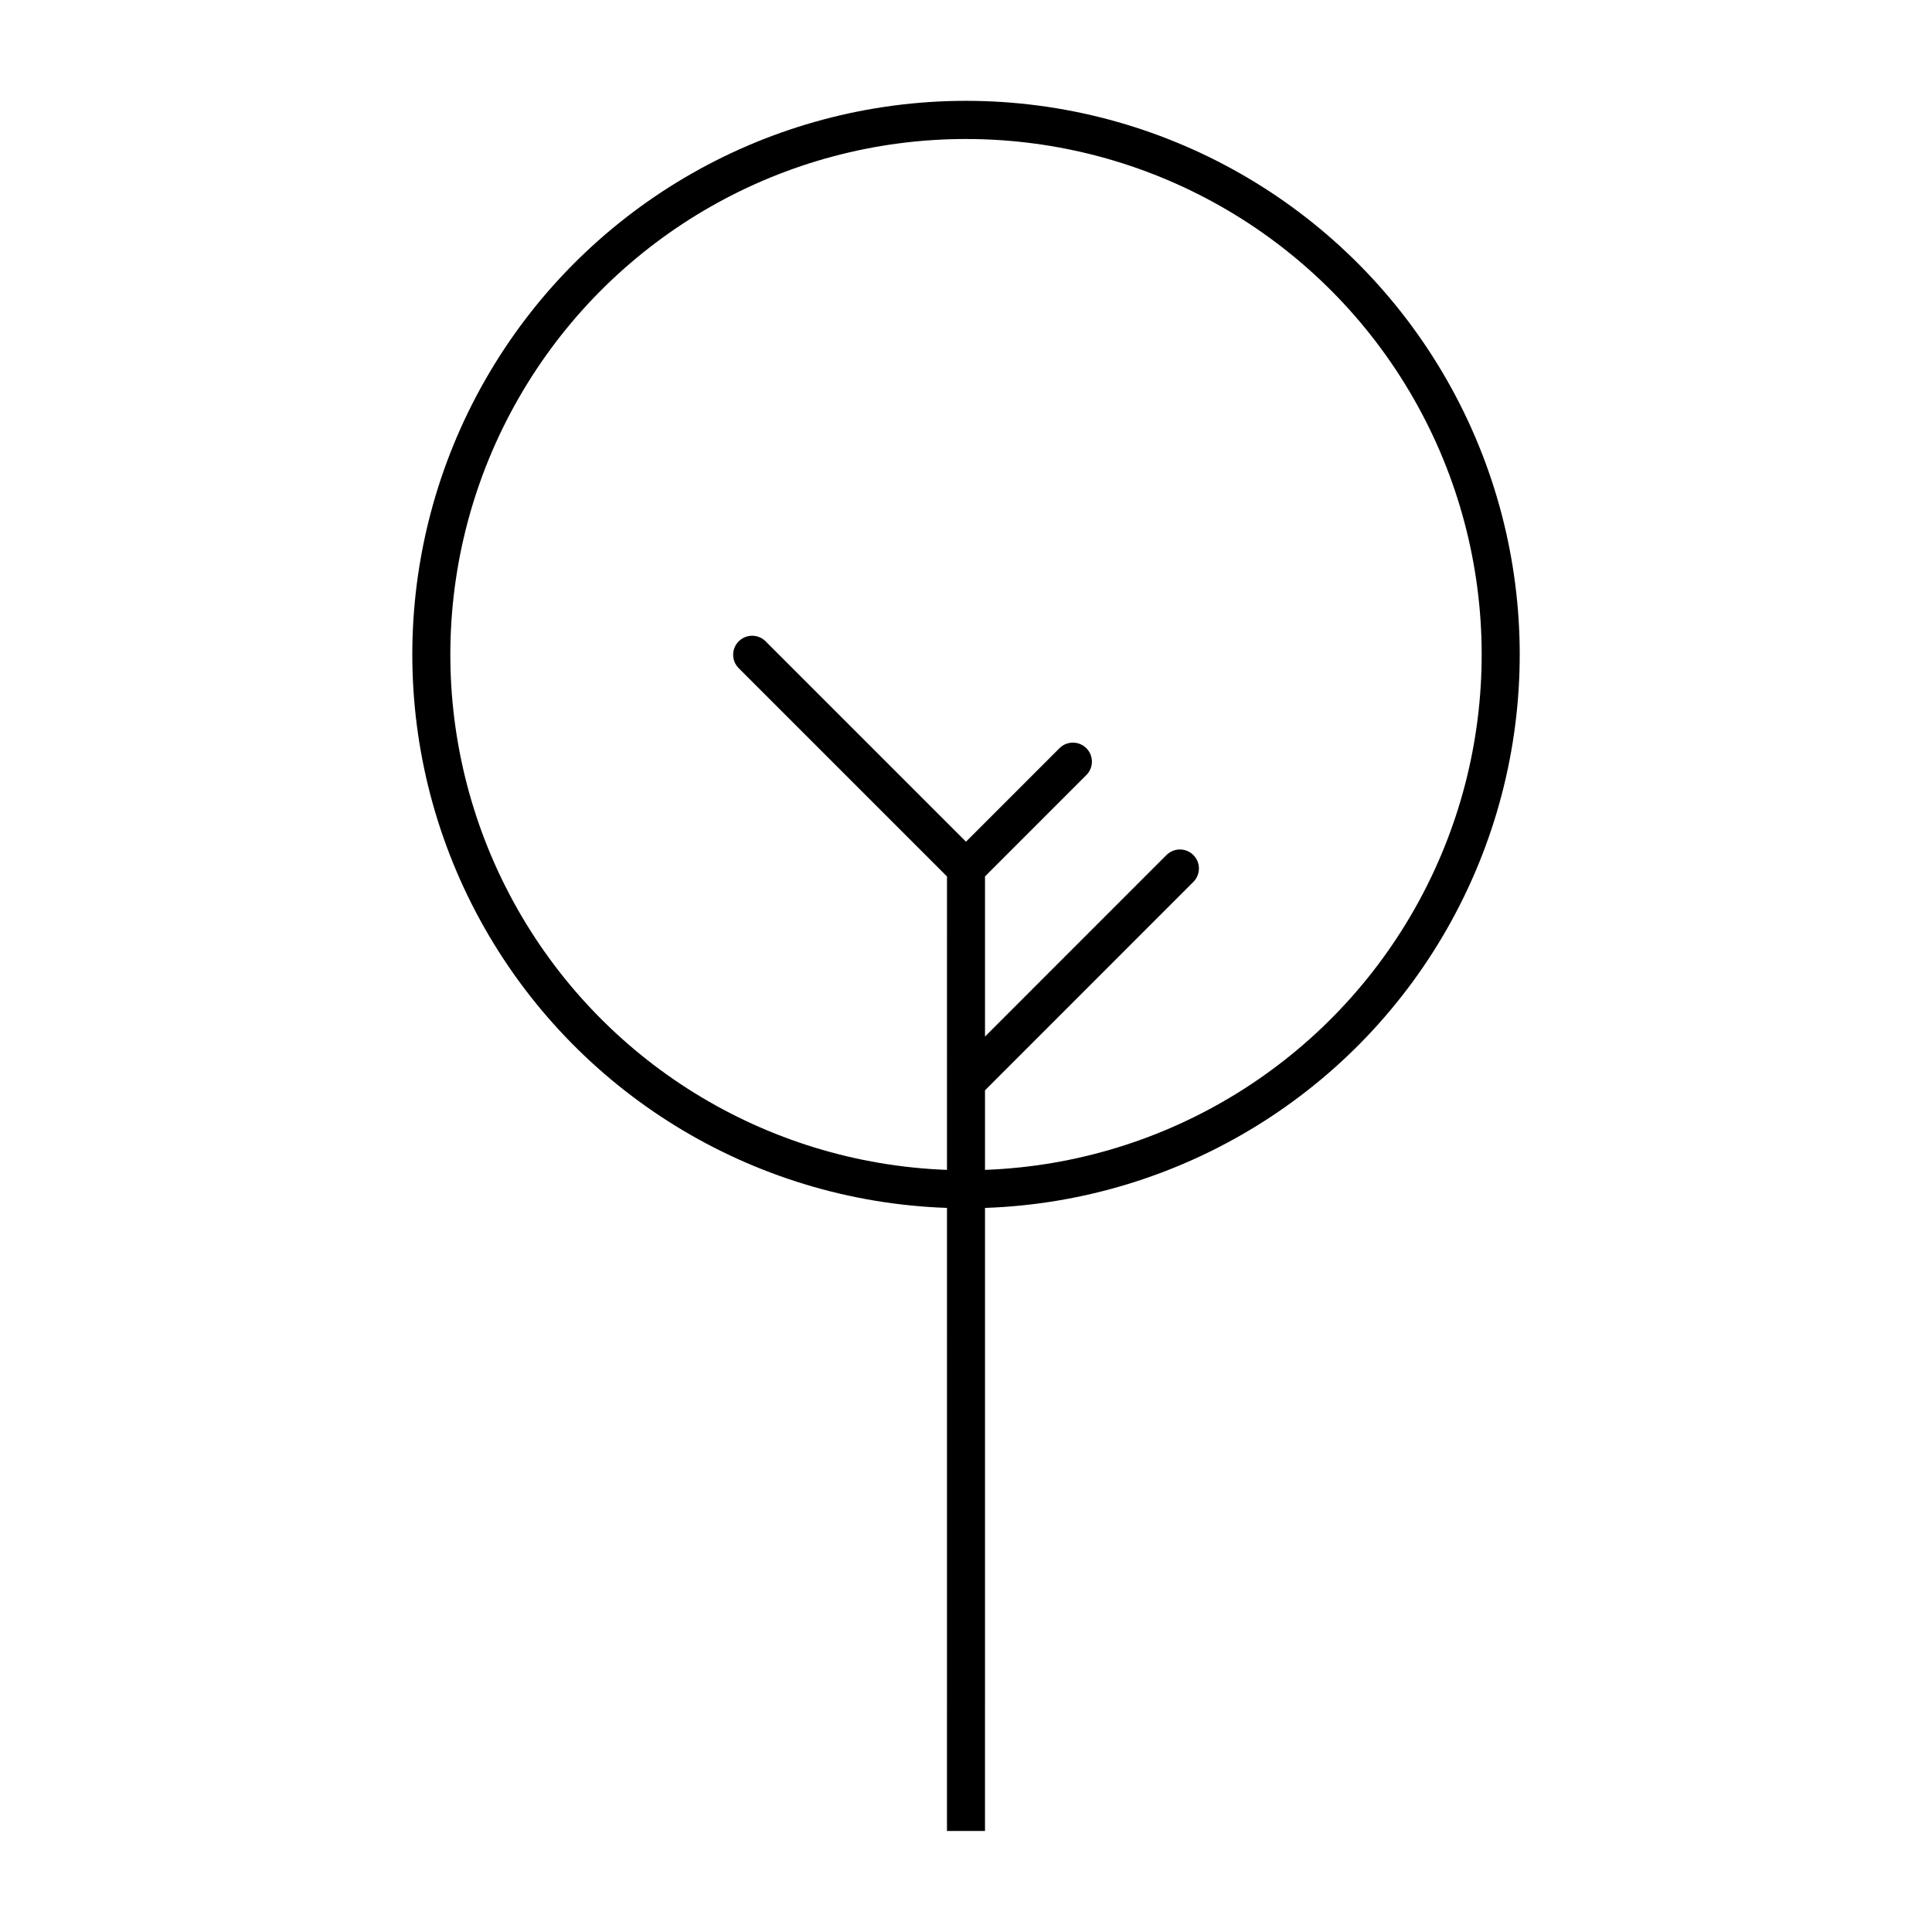 <?xml version="1.0" encoding="UTF-8"?>
<!-- Uploaded to: ICON Repo, www.svgrepo.com, Generator: ICON Repo Mixer Tools -->
<svg fill="#000000" width="800px" height="800px" version="1.1" viewBox="144 144 512 512" xmlns="http://www.w3.org/2000/svg">
 <path d="m394.96 464.11-0.004 165.12h10.078l0.004-165.12c51.793-1.777 98.809-30.742 123.69-76.207 24.879-45.461 23.934-100.67-2.492-145.26-26.422-44.582-74.402-71.918-126.23-71.922-51.824 0-99.805 27.336-126.23 71.914-26.426 44.582-27.375 99.797-2.5 145.26 24.879 45.461 71.891 74.43 123.68 76.211zm5.043-283.27c48.219-0.004 92.875 25.406 117.5 66.867 24.625 41.461 25.57 92.832 2.492 135.17-23.082 42.34-66.77 69.379-114.96 71.152v-21.086l55.195-55.207c0.953-0.941 1.492-2.227 1.496-3.566 0.004-1.34-0.527-2.629-1.473-3.574-0.949-0.949-2.238-1.48-3.578-1.477-1.34 0.004-2.625 0.543-3.566 1.496l-48.07 48.078-0.004-42.43 26.855-26.859c1.969-1.969 1.969-5.156 0-7.125-1.965-1.965-5.156-1.965-7.121 0l-24.773 24.777-53.121-53.121c-1.973-1.949-5.144-1.938-7.106 0.02-1.957 1.961-1.969 5.133-0.02 7.106l55.211 55.211-0.004 77.758c-48.188-1.773-91.875-28.816-114.95-71.156s-22.129-93.707 2.496-135.17c24.621-41.461 69.277-66.871 117.5-66.867z"/>
</svg>